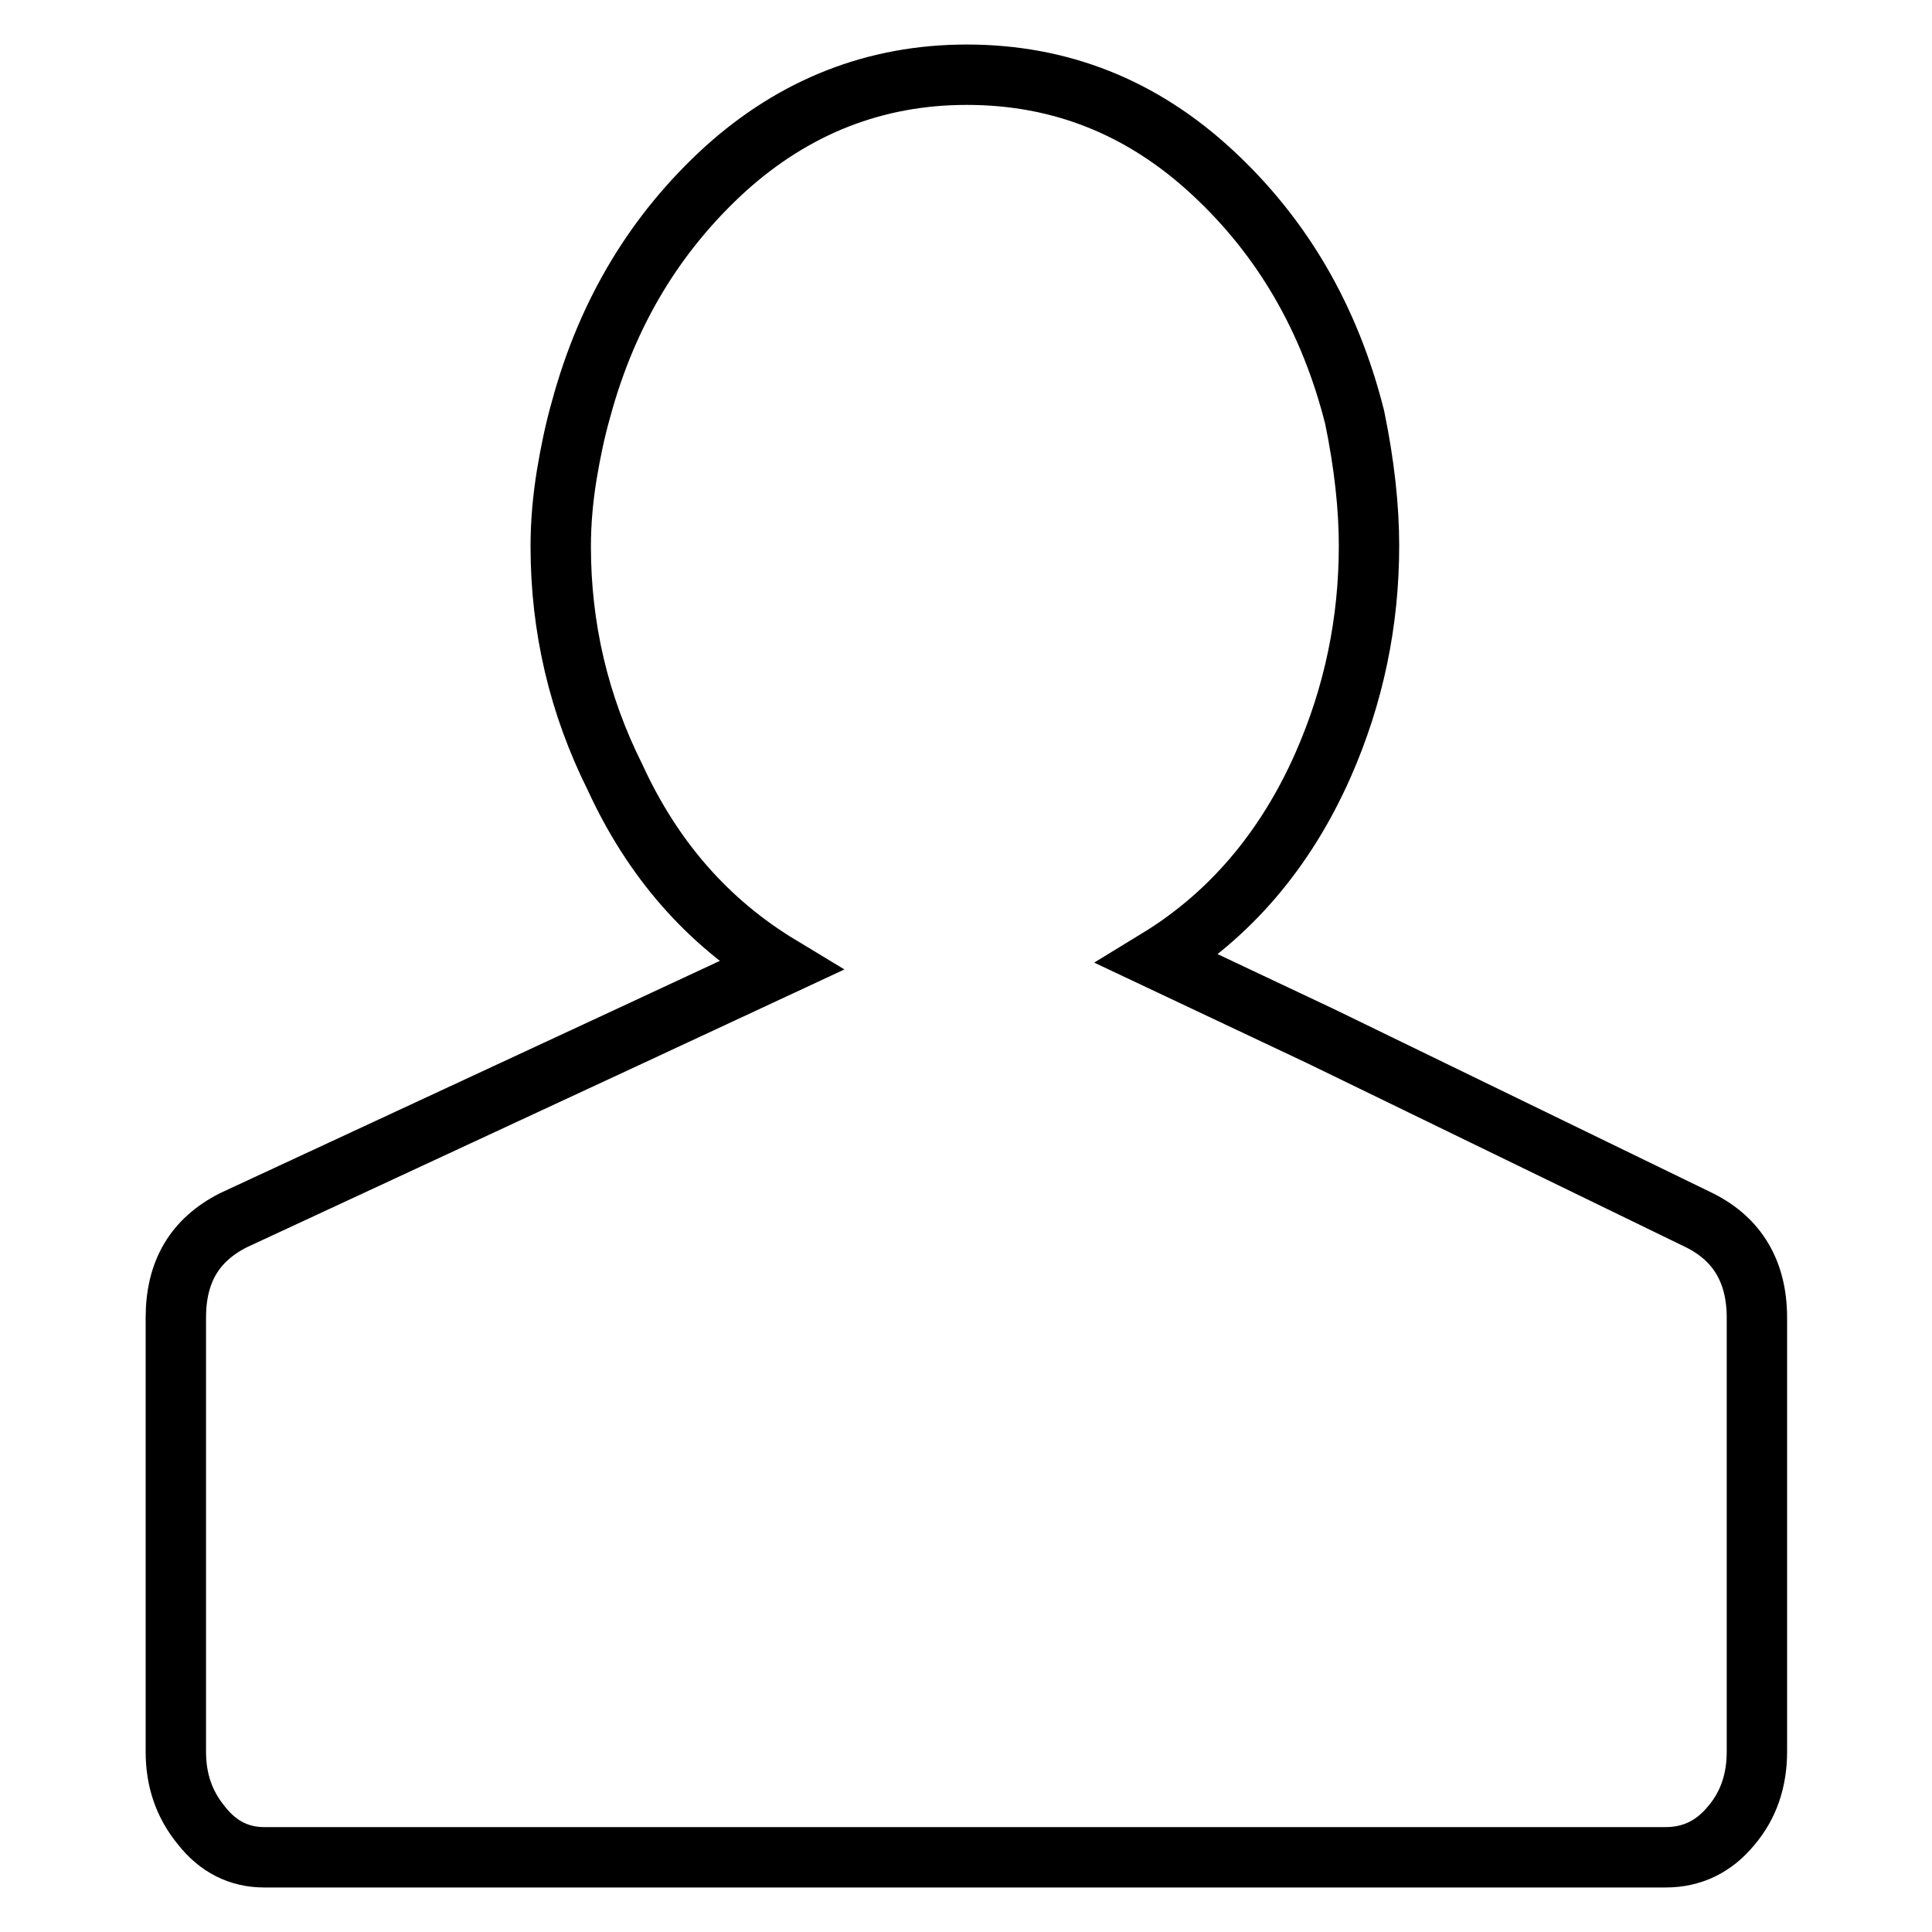 <?xml version="1.0" encoding="utf-8"?>
<!-- Svg Vector Icons : http://www.onlinewebfonts.com/icon -->
<!DOCTYPE svg PUBLIC "-//W3C//DTD SVG 1.1//EN" "http://www.w3.org/Graphics/SVG/1.1/DTD/svg11.dtd">
<svg version="1.1" xmlns="http://www.w3.org/2000/svg" xmlns:xlink="http://www.w3.org/1999/xlink" x="0px" y="0px" viewBox="0 0 256 256" enable-background="new 0 0 256 256" xml:space="preserve">
<g> <path stroke-width="8" fill-opacity="0" stroke="#000000"  d="M225.2,161.7c5,2.5,7.6,6.8,7.6,12.9v48.8v8.7c0,3.8-1.1,7.1-3.4,9.8c-2.3,2.8-5.2,4.2-8.7,4.2H35 c-3.3,0-6.1-1.4-8.3-4.2c-2.3-2.8-3.4-6-3.4-9.8v-8.7v-48.8c0-6.1,2.5-10.3,7.6-12.9L83,137.5l20.4-9.5c-9.6-5.8-16.9-14.1-21.9-25 c-4.8-9.6-7.2-19.8-7.2-30.6c0-3.3,0.3-6.4,0.8-9.5c0.5-3,1.1-5.9,1.9-8.7c3.5-12.9,9.9-23.4,19.1-31.8c9.2-8.3,19.9-12.5,32-12.5 c12.4,0,23.2,4.3,32.5,12.9c9.3,8.6,15.6,19.4,18.9,32.5c1.3,6.3,1.9,12,1.9,17c0,10.1-2,19.8-6.1,29.1 c-5,11.3-12.4,19.9-21.9,25.7l21.6,10.2L225.2,161.7L225.2,161.7z"/></g>
</svg>